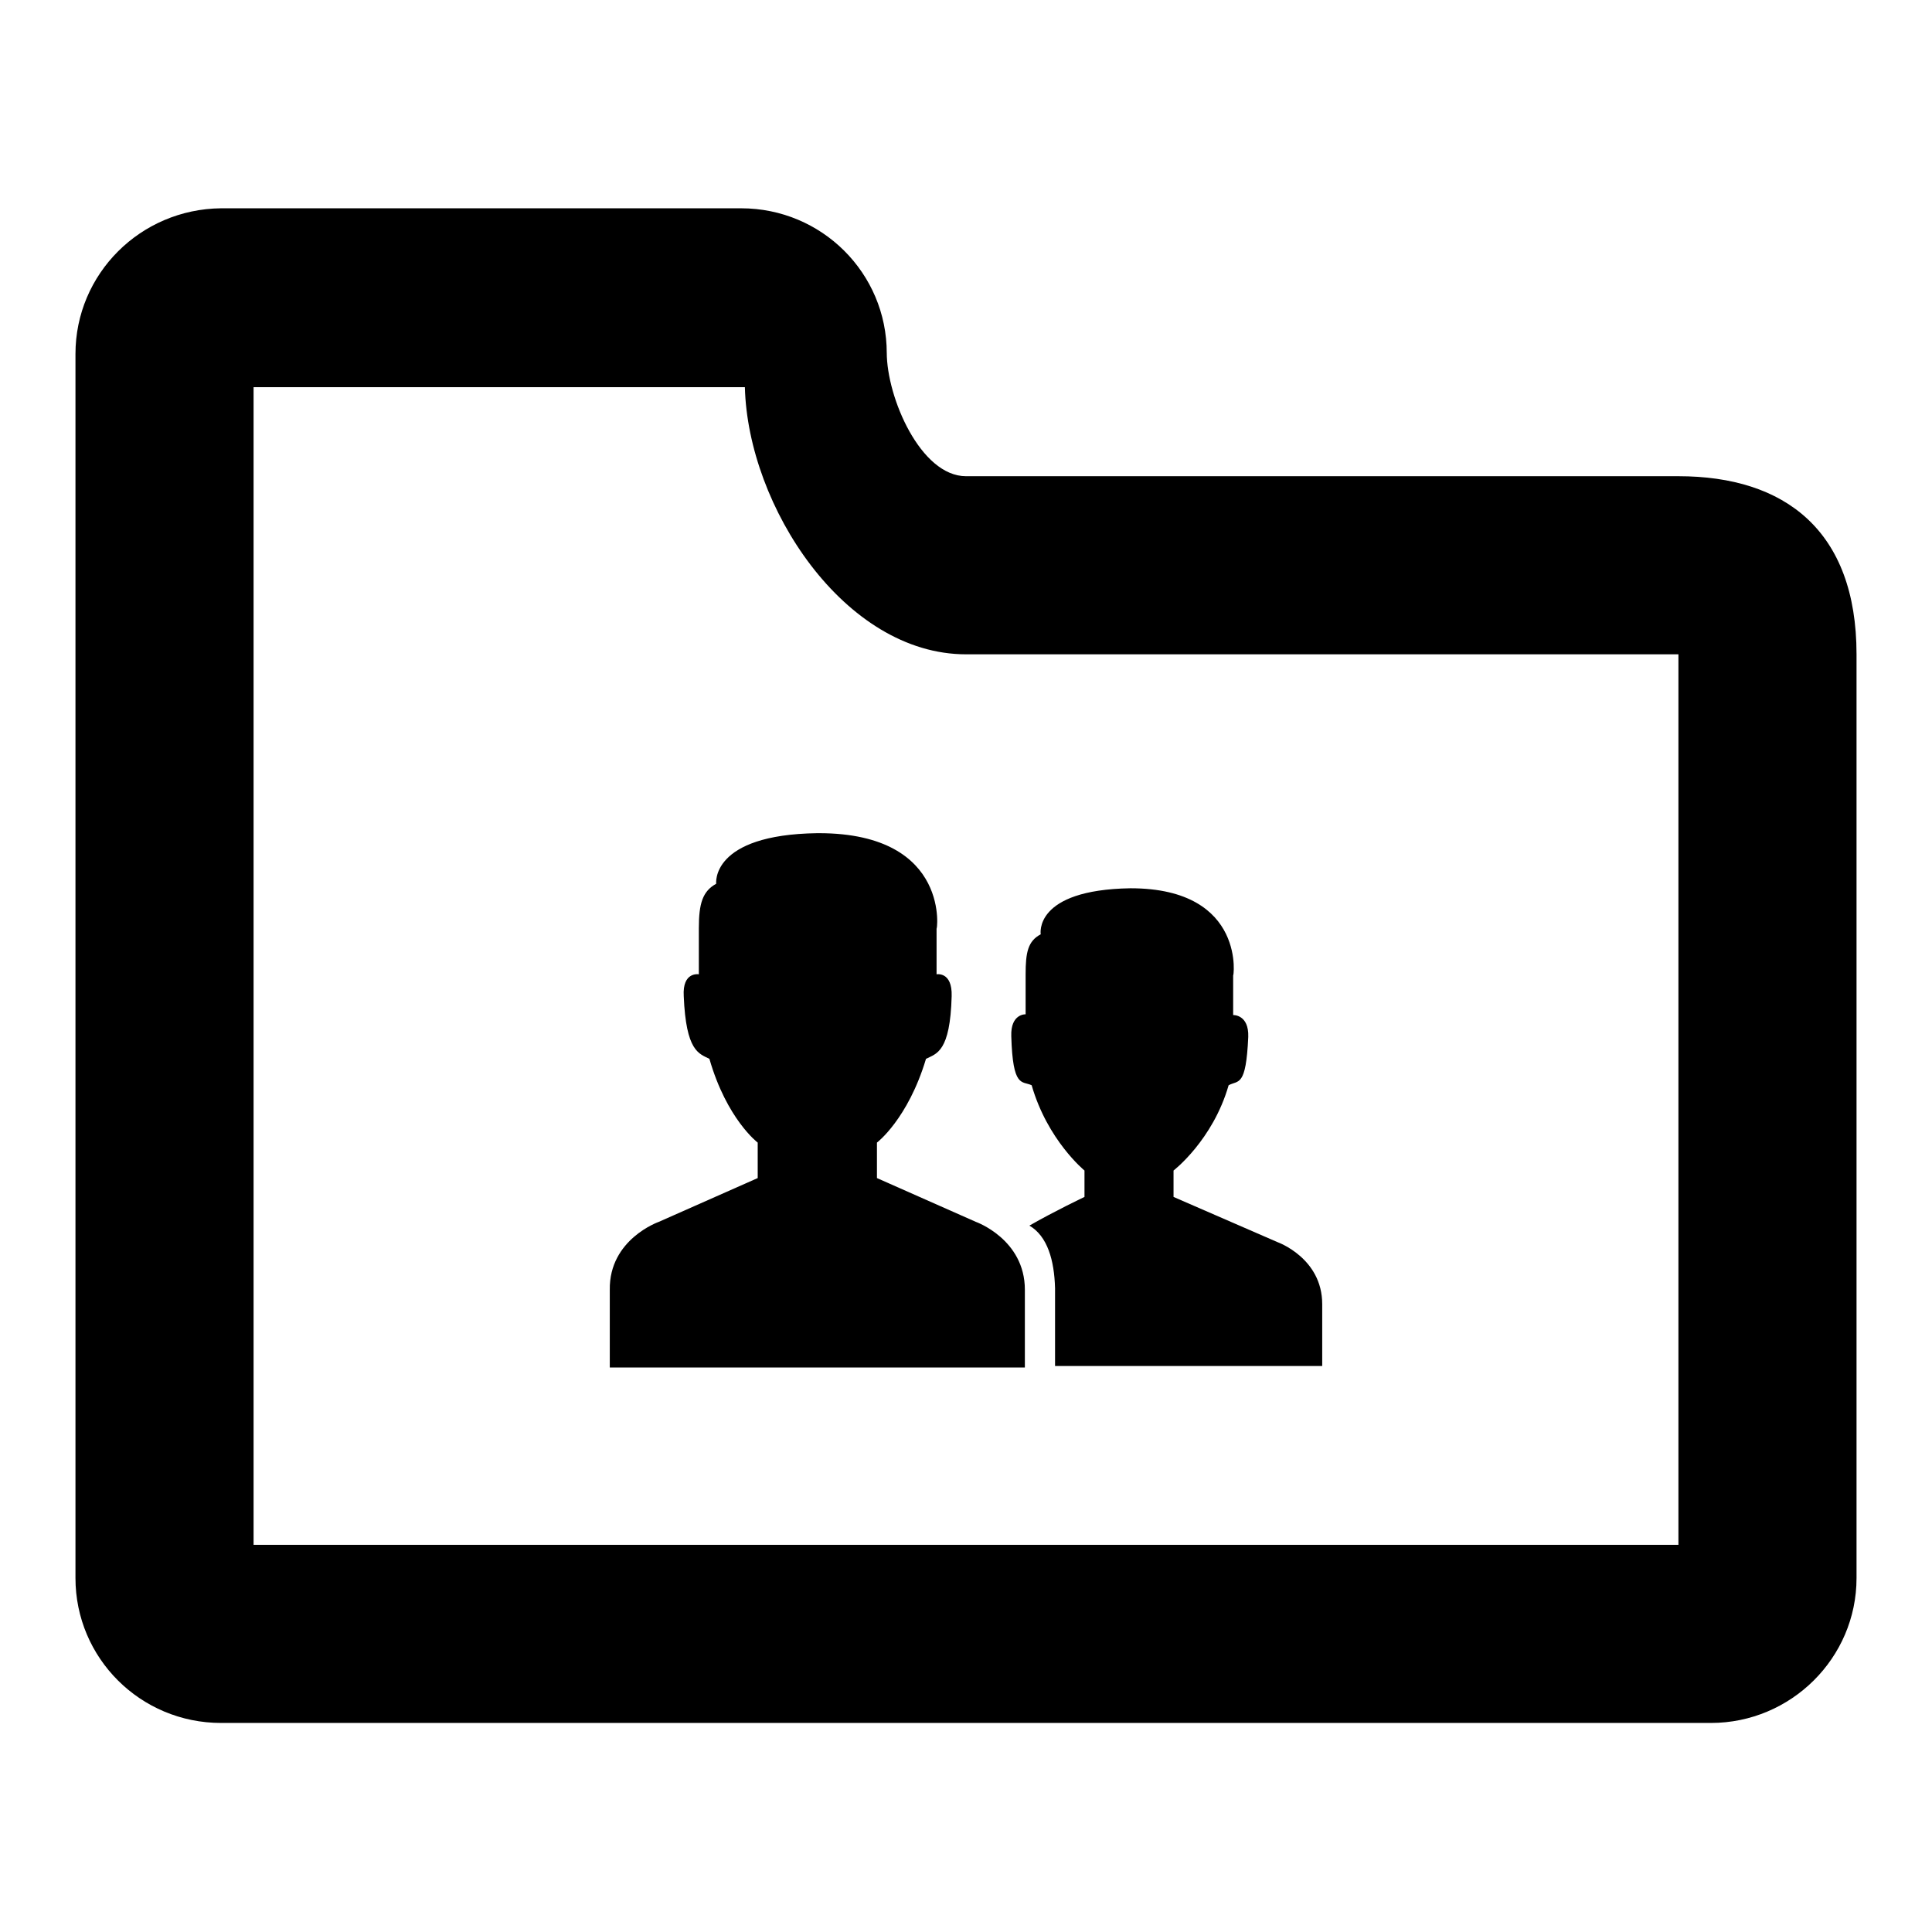 <?xml version="1.0" encoding="utf-8"?>
<!-- Svg Vector Icons : http://www.onlinewebfonts.com/icon -->
<!DOCTYPE svg PUBLIC "-//W3C//DTD SVG 1.1//EN" "http://www.w3.org/Graphics/SVG/1.1/DTD/svg11.dtd">
<svg version="1.1" xmlns="http://www.w3.org/2000/svg" xmlns:xlink="http://www.w3.org/1999/xlink" x="0px" y="0px" viewBox="0 0 256 256" enable-background="new 0 0 256 256" xml:space="preserve">
<g><g><path fill="#000000" d="M222.4,63.1H128c-6,0-10.5-10.4-10.5-16.4v0.1c0-10.6-8.6-19.2-19.3-19.2H29.3C18.6,27.7,10,36.3,10,46.9v162.2c0,10.6,8.6,19.2,19.3,19.2h197.4c10.6,0,19.3-8.6,19.3-19.2V86.7C246,70.3,236.5,63.1,222.4,63.1z M222.4,204.7H33.6V51.3h65.1c0.4,15.8,13.2,35.4,29.3,35.4h94.4V204.7z M136.7,143.8c2.1,7.3,7,11.3,7,11.3l0,3.5c0,0-4,1.9-7.3,3.8c2.4,1.4,3.3,4.6,3.4,8.3c0,0,0,6.5,0,10.3h35.4v-8.2c0-6.1-5.9-8.2-5.9-8.2l-13.8-6l0-3.5c0,0,5.2-4,7.3-11.3c1.3-0.7,2.3,0.3,2.6-6.4c0.1-3-2-2.9-2-2.9c0-0.1,0-0.8,0-5.3c0,0.8,2-11.5-13.6-11.5c0,0,0,0,0,0c0,0,0,0,0,0l0,0c-12.9,0.2-11.9,6.1-11.9,6.1v0c-1.7,0.9-2,2.4-2,5.3c0,4.5,0,5.2,0,5.3c0,0-2-0.1-1.9,2.9C134.2,144.2,135.4,143.2,136.7,143.8z M116.2,151.4c0,0,4.1-3.1,6.5-11.1c1.4-0.7,3.2-0.9,3.4-8.3c0.1-3.3-2-2.9-2-2.9c0-0.1,0-1.1,0-6.1c0,0.9,2.2-12.6-15.6-12.6c0,0,0,0-0.1,0c0,0,0,0-0.1,0l0,0c-14.2,0.2-13.4,6.7-13.4,6.7c0,0,0,0,0,0c-1.8,1-2.3,2.6-2.3,5.9c0,5,0,5.9,0,6.1c0,0-2.2-0.4-2,2.9c0.3,7.3,2,7.6,3.4,8.3c2.3,8,6.4,11.1,6.4,11.1l0,4.7l-13.1,5.8c0,0-6.6,2.3-6.5,9l0,10.3h55l0-10.3c0-6.7-6.5-9-6.5-9l-13.1-5.8L116.2,151.4z"/></g></g>
</svg>